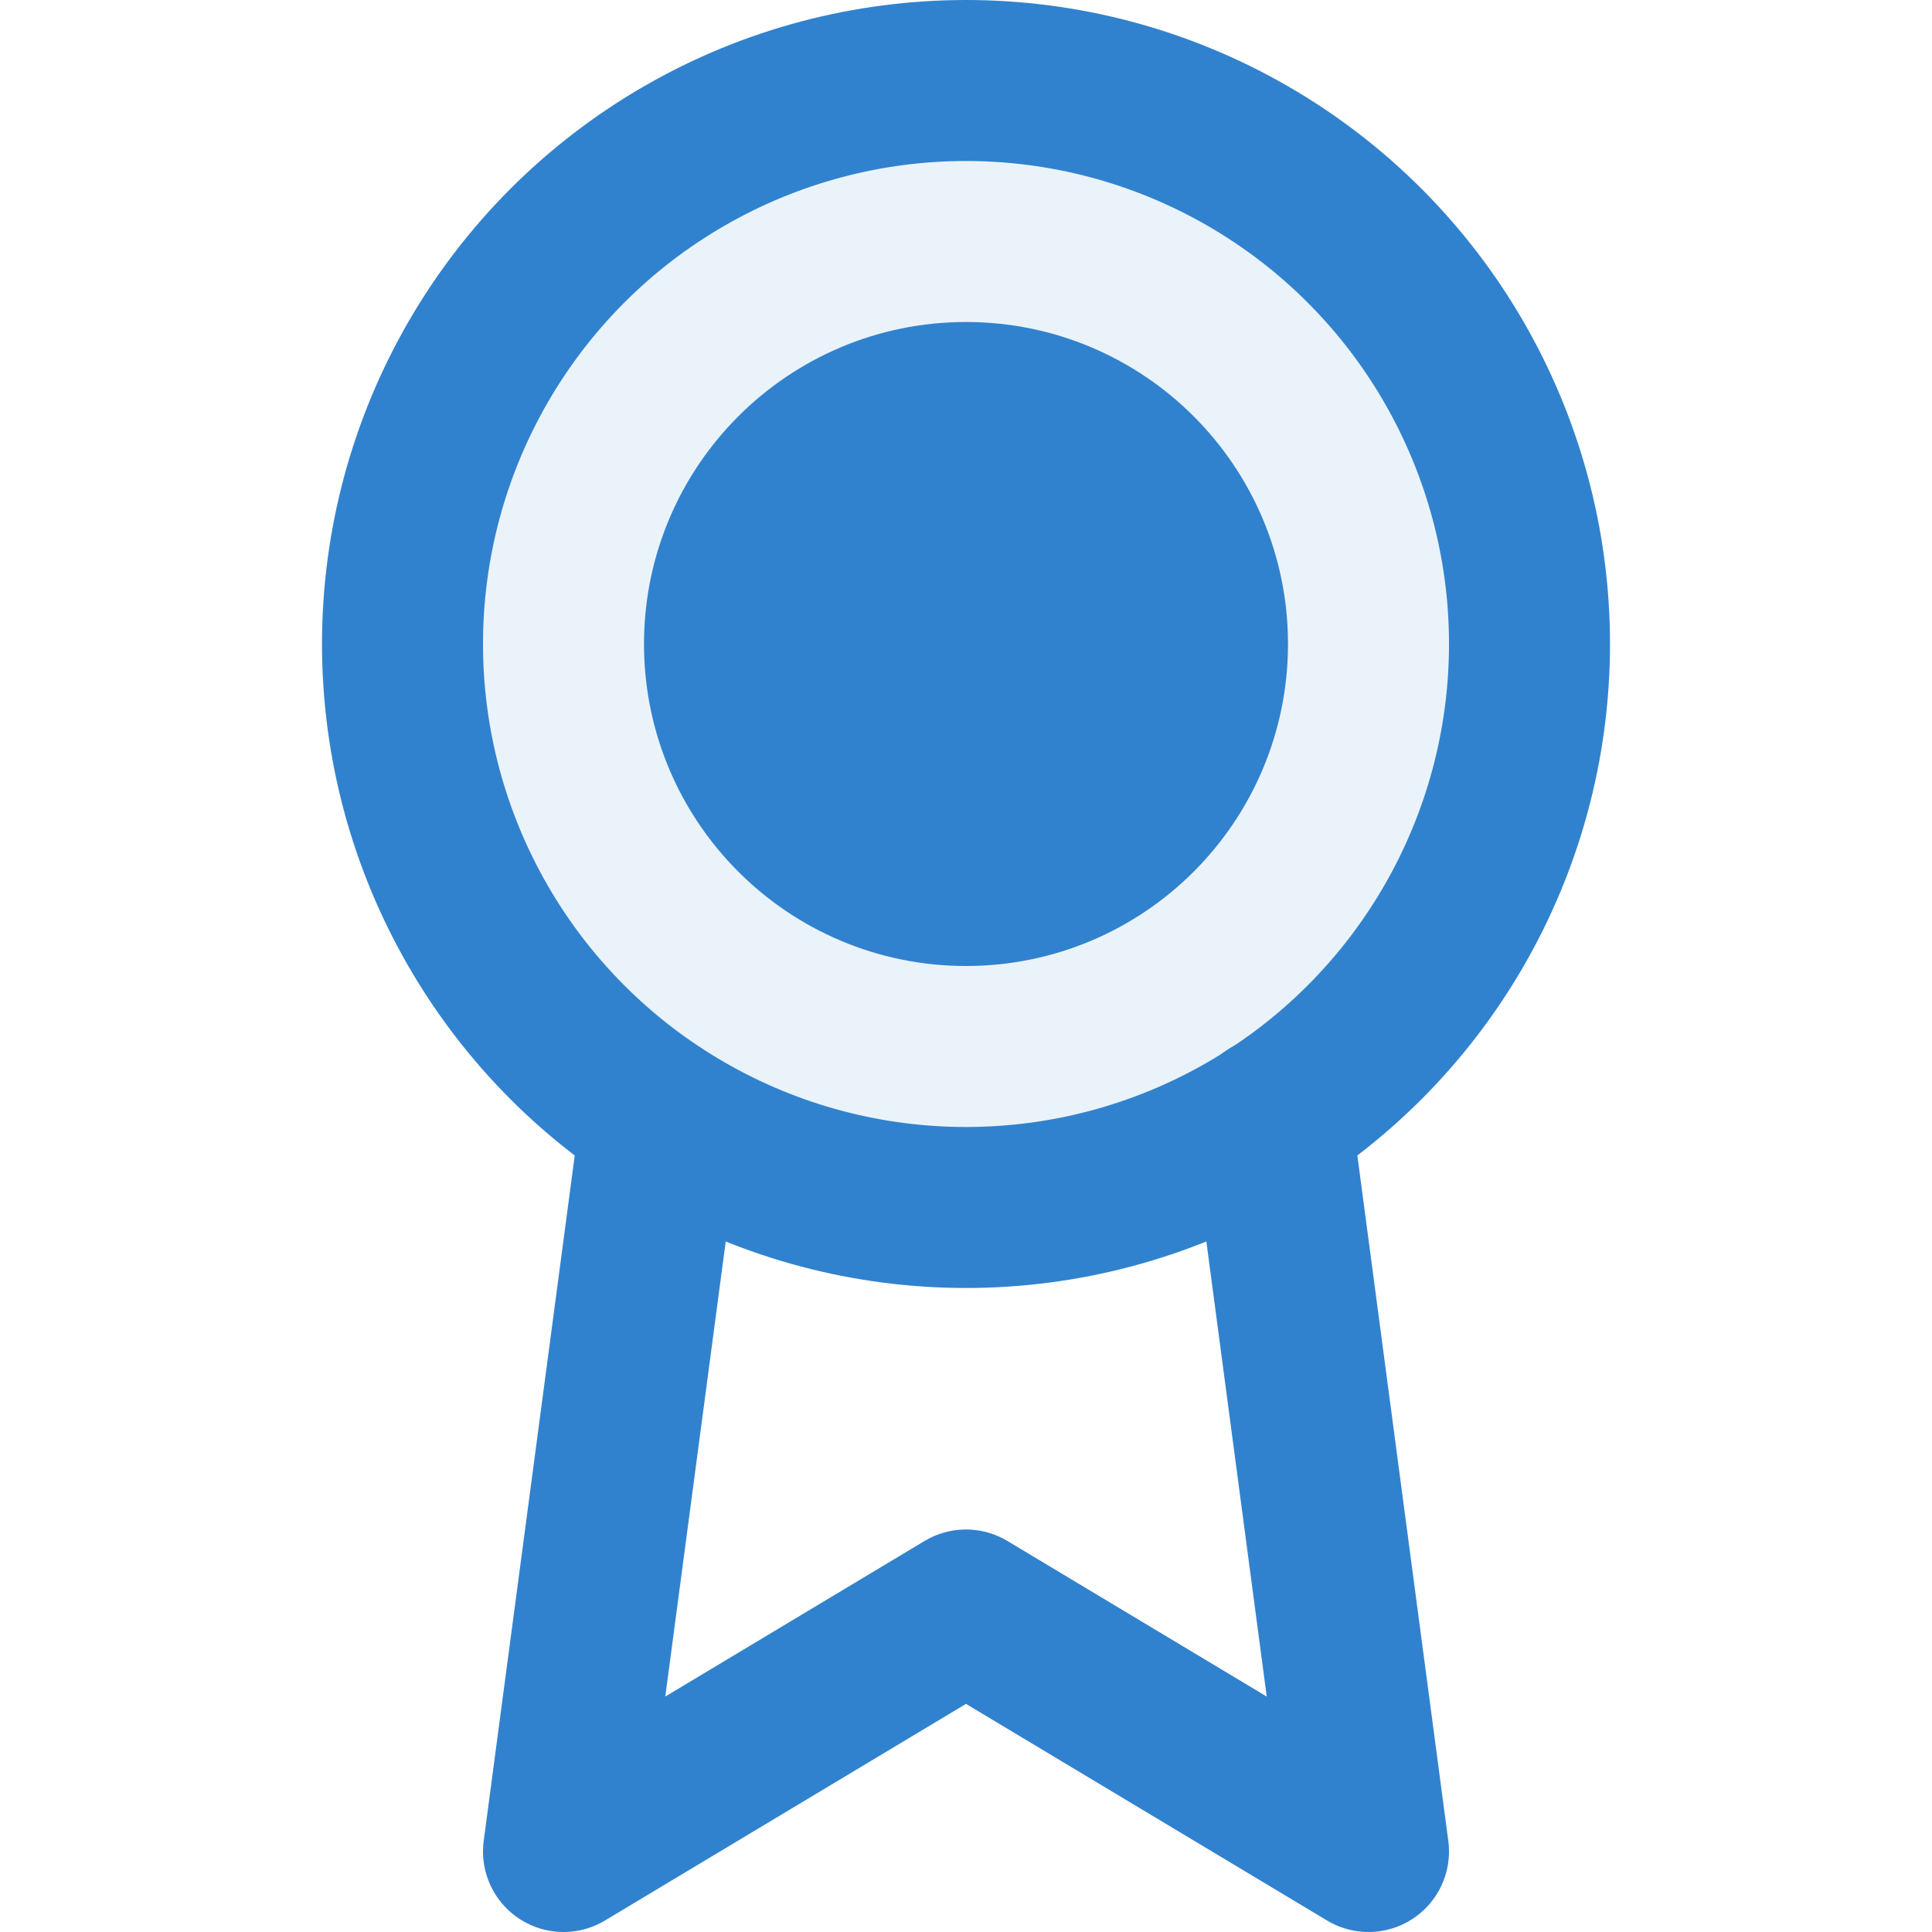 <svg width="24" height="24" viewBox="0 0 24 24" fill="none" xmlns="http://www.w3.org/2000/svg">
  <circle cx="12" cy="8" r="7" stroke="#3182ce" stroke-width="2" stroke-linecap="round" stroke-linejoin="round" fill="#3182ce" fill-opacity="0.1"/>
  <path d="M8.21 13.89L7 23L12 20L17 23L15.79 13.88" stroke="#3182ce" stroke-width="2" stroke-linecap="round" stroke-linejoin="round"/>
  <circle cx="12" cy="8" r="3" stroke="#3182ce" stroke-width="2" stroke-linecap="round" stroke-linejoin="round" fill="#3182ce"/>
</svg>
